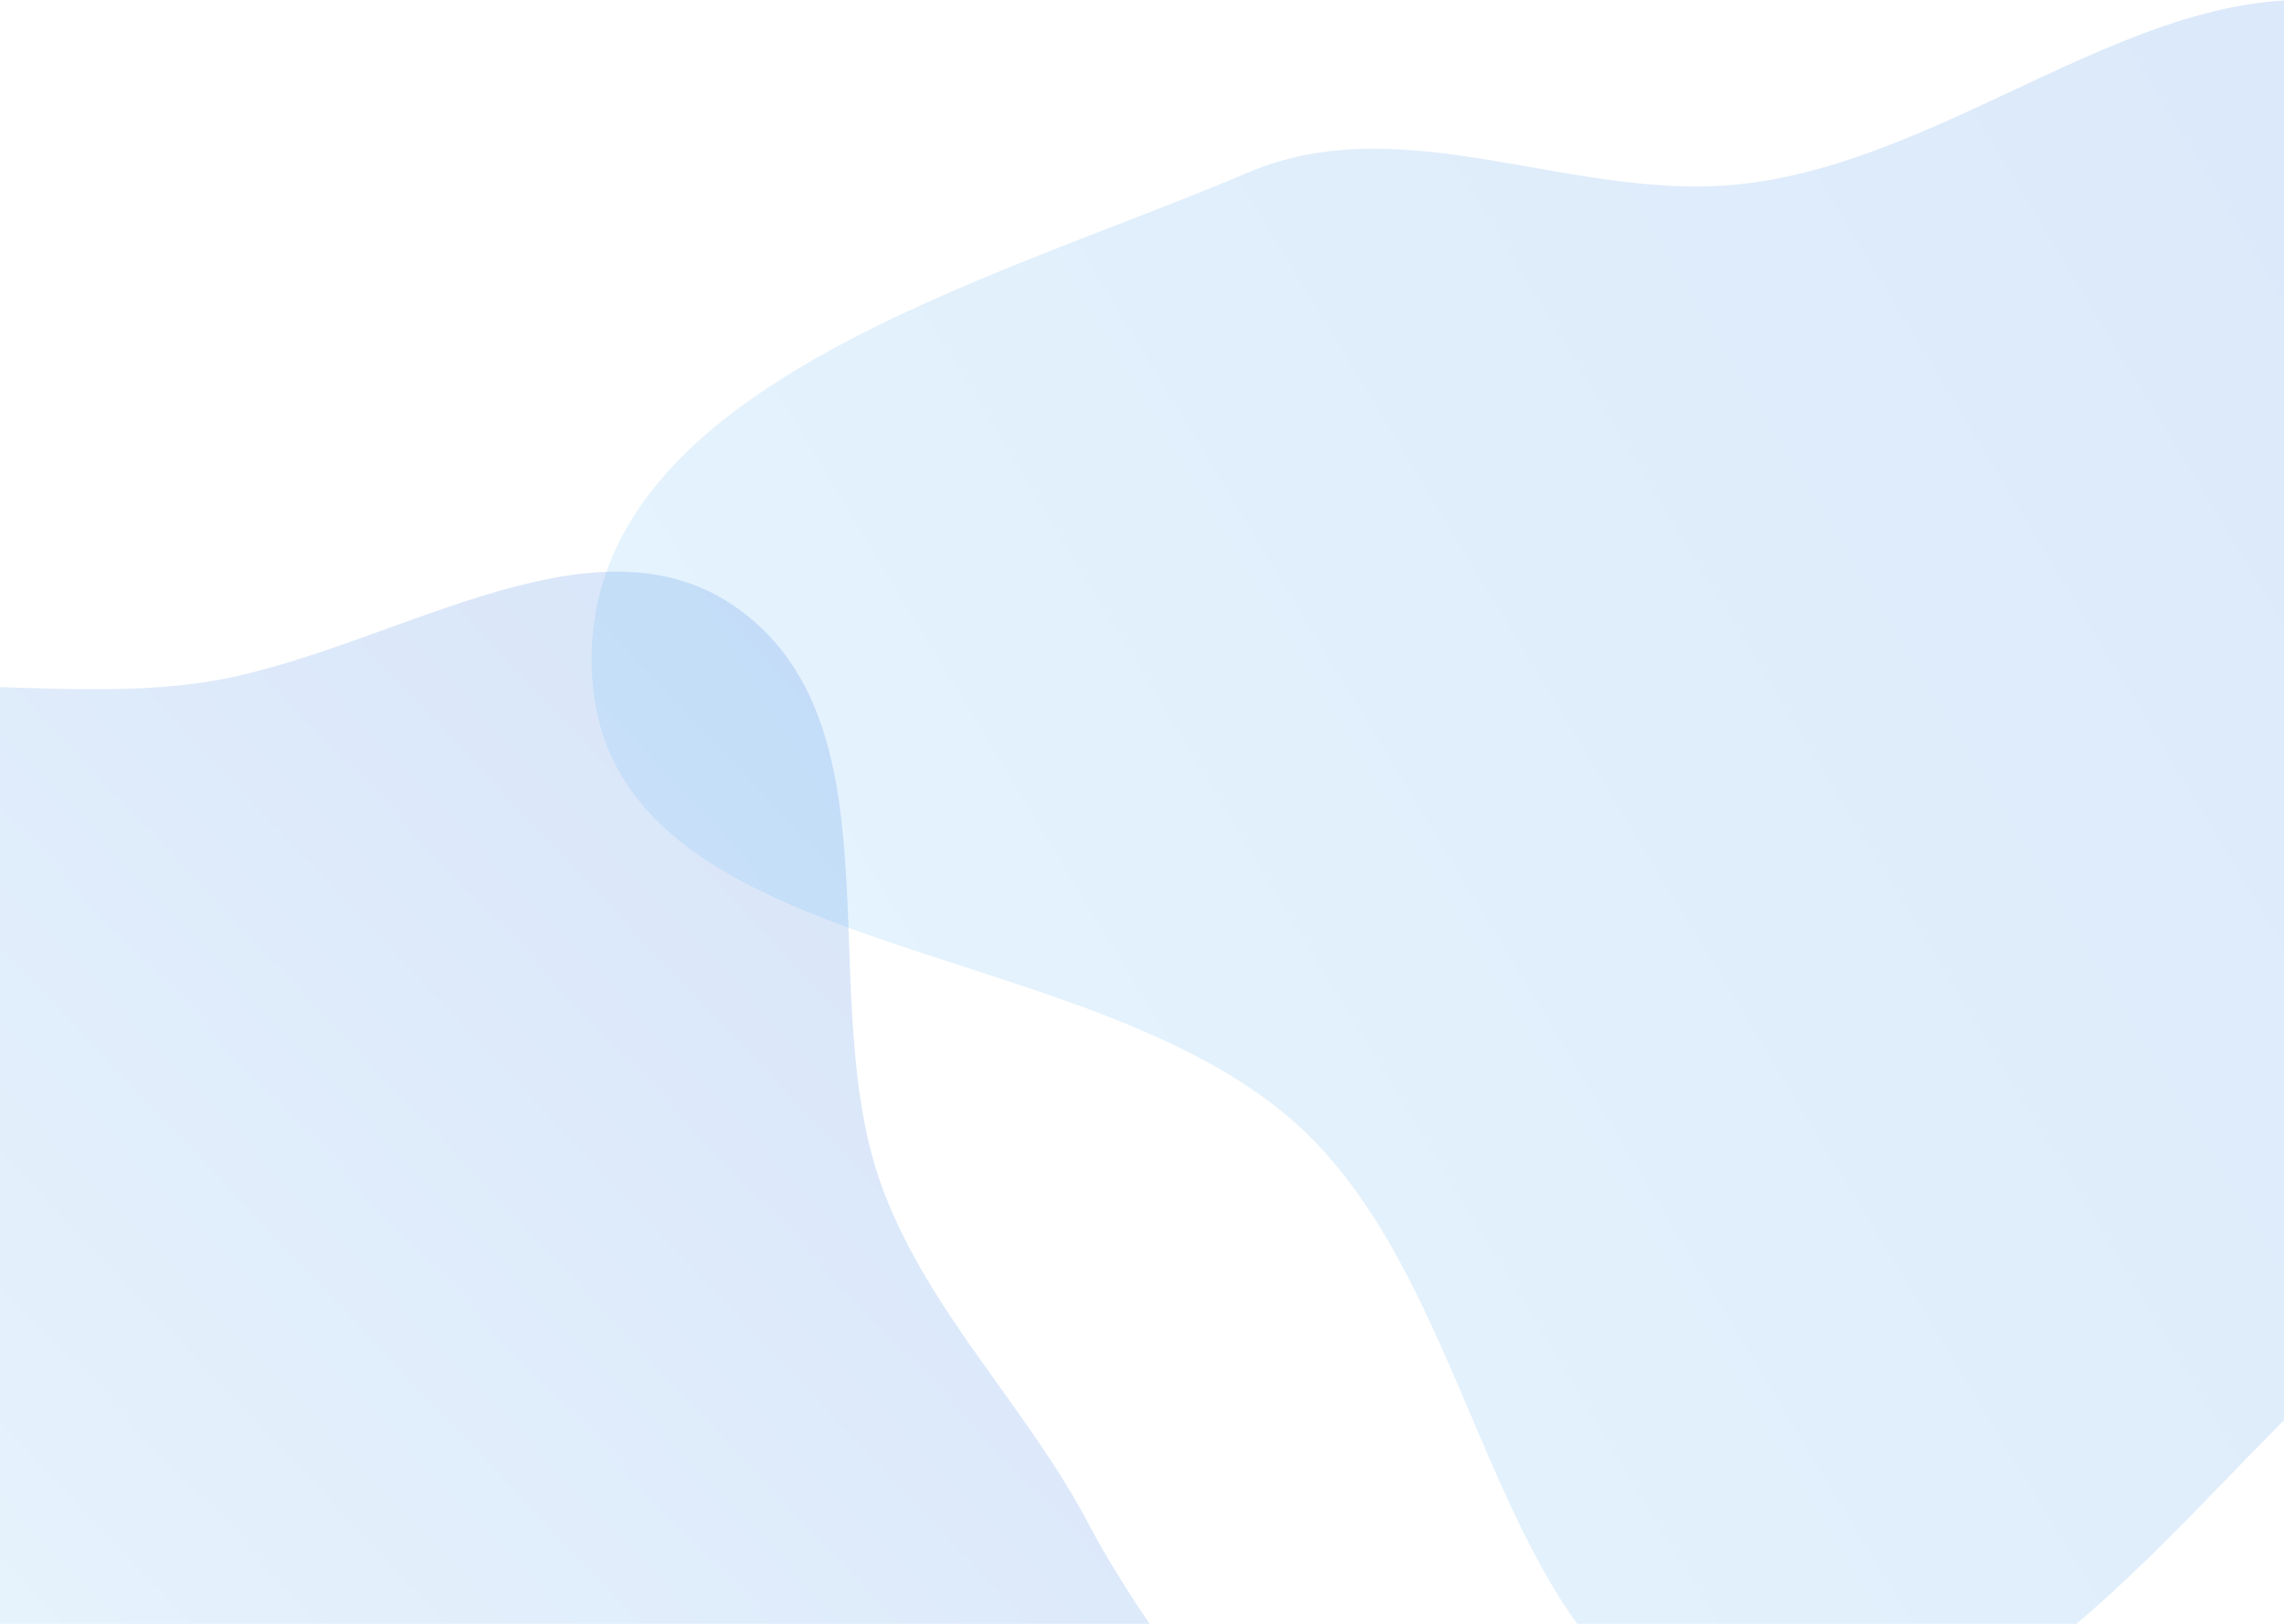 <svg width="1440" height="1024" viewBox="0 0 1440 1024" fill="none" xmlns="http://www.w3.org/2000/svg">
<g clip-path="url(#clip0_416_2)">
<path opacity="0.154" fill-rule="evenodd" clip-rule="evenodd" d="M-217.58 475.75C-125.76 403.73 7.94 446.37 123.62 431.01C240 415.56 372.33 315.14 466.77 384.9C569.67 460.92 511.51 631.66 557.08 751.21C586.91 829.45 647.56 887.35 686.56 961.44C744.48 1071.43 856.23 1169.67 842.46 1293.21C828.94 1414.47 739.04 1557.54 618.23 1574.58C476.27 1594.61 385.51 1353.62 244.17 1377.59C92.47 1403.32 71.49 1707.83 -81.68 1693.31C-210.28 1681.11 -192.58 1462.58 -209.83 1334.55C-221.99 1244.41 -143.96 1158.3 -165.73 1069.98C-192.15 962.78 -332.85 906.52 -342.45 796.53C-352.6 680.24 -309.44 547.78 -217.58 475.74V475.75Z" fill="url(#paint0_linear_416_2)"/>
<path opacity="0.154" fill-rule="evenodd" clip-rule="evenodd" d="M1103.43 115.43C1249.85 95.98 1378.76 -40.41 1516.93 11.84C1705.02 82.97 1925.93 224.48 1923.99 425.72C1922.05 626.97 1664.71 704.32 1509.03 831.68C1379.03 938.03 1268.79 1126.07 1103.43 1096.98C939.73 1068.18 941.5 822.86 819.09 710.32C684.14 586.26 383.09 608.86 373.27 425.72C363.59 245.34 620.68 179.42 786.81 108.82C887.82 65.89 994.64 129.88 1103.43 115.43Z" fill="url(#paint1_linear_416_2)"/>
</g>
<defs>
<linearGradient id="paint0_linear_416_2" x1="107.37" y1="1993.35" x2="1130.66" y2="1026.31" gradientUnits="userSpaceOnUse">
<stop stop-color="#9CECFB"/>
<stop offset="1" stop-color="#0052D4"/>
</linearGradient>
<linearGradient id="paint1_linear_416_2" x1="373" y1="1100" x2="1995.44" y2="118.03" gradientUnits="userSpaceOnUse">
<stop stop-color="#65C7F7"/>
<stop offset="1" stop-color="#0052D4"/>
</linearGradient>
<clipPath id="clip0_416_2">
<rect width="1440" height="1024" fill="white"/>
</clipPath>
</defs>
</svg>
